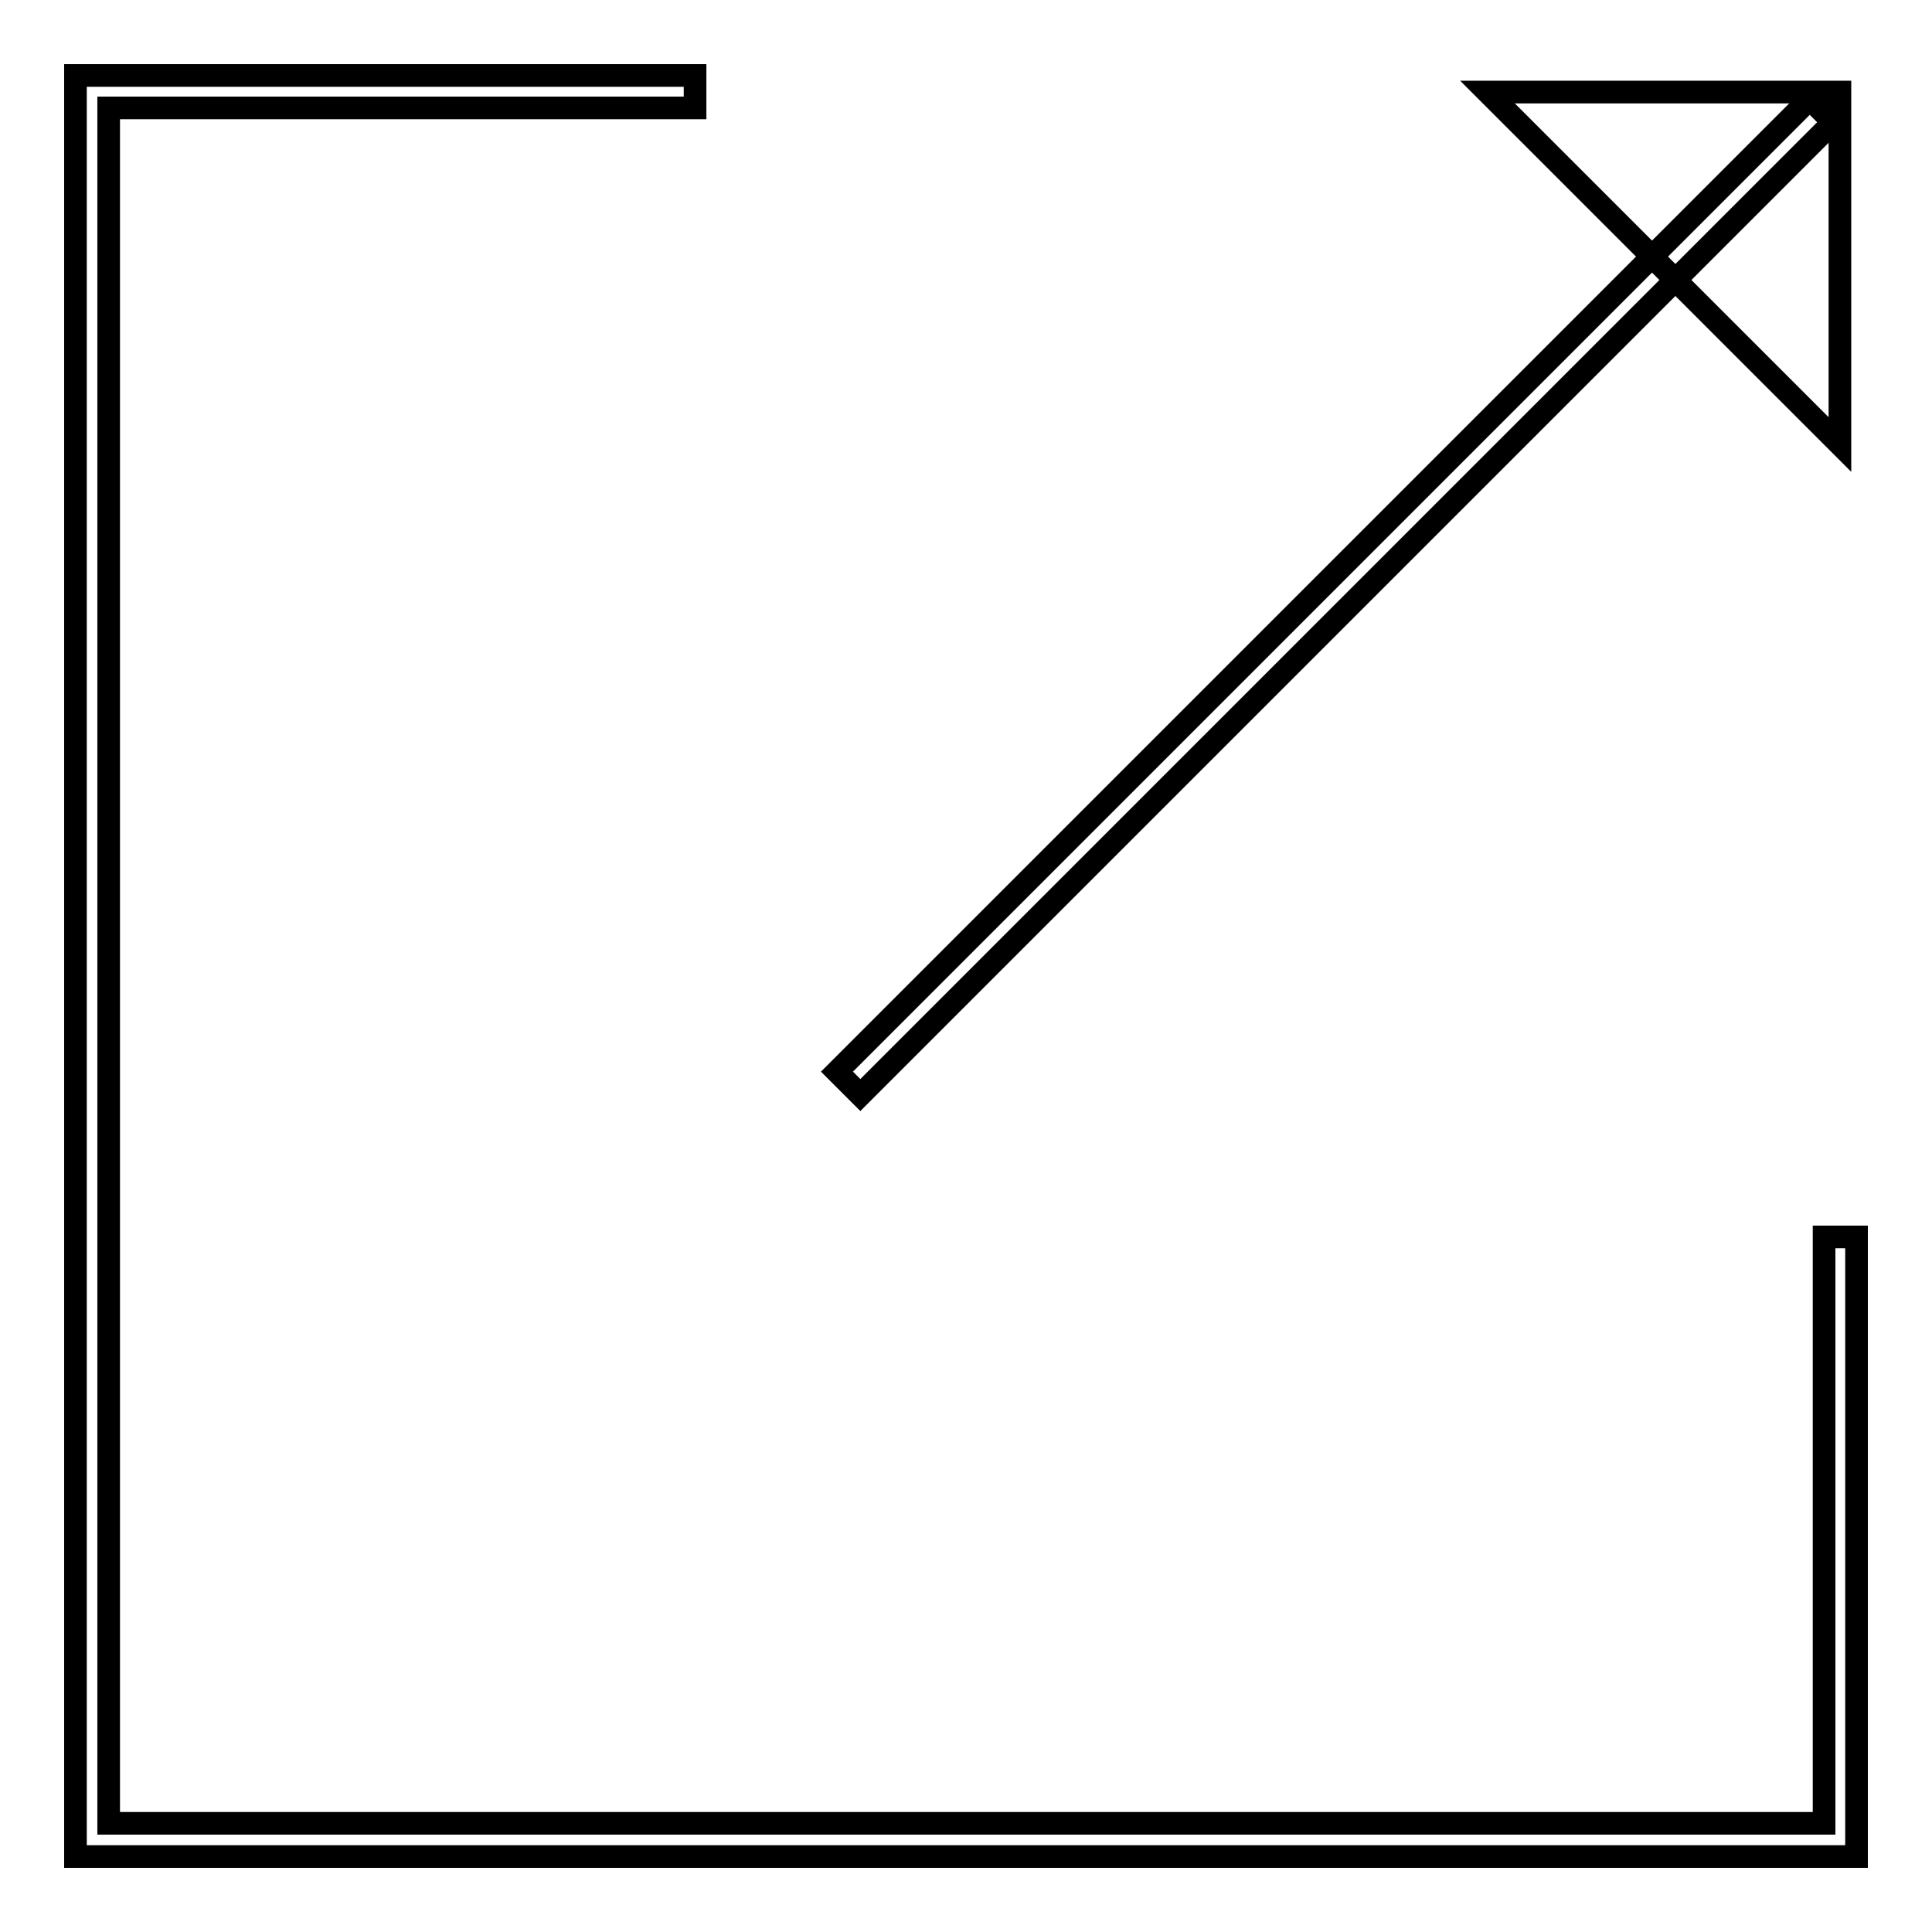 <?xml version="1.0" encoding="utf-8"?>
<!-- Svg Vector Icons : http://www.onlinewebfonts.com/icon -->
<!DOCTYPE svg PUBLIC "-//W3C//DTD SVG 1.1//EN" "http://www.w3.org/Graphics/SVG/1.1/DTD/svg11.dtd">
<svg version="1.1" xmlns="http://www.w3.org/2000/svg" xmlns:xlink="http://www.w3.org/1999/xlink" x="0px" y="0px" viewBox="0 0 256 256" enable-background="new 0 0 256 256" xml:space="preserve">
<g><g><path stroke-width="3" fill-opacity="0" stroke="#000000"  d="M246,246H10V10h82.1v4.3H14.4v227.3h227.3v-77.7h4.3V246z"/><path stroke-width="3" fill-opacity="0" stroke="#000000"  d="M114,145.1l-3.1-3.1L239.8,13.1l3.1,3.1L114,145.1z"/><path stroke-width="3" fill-opacity="0" stroke="#000000"  d="M243.8,58.9l-46.7-46.7h46.7V58.9z"/></g></g>
</svg>